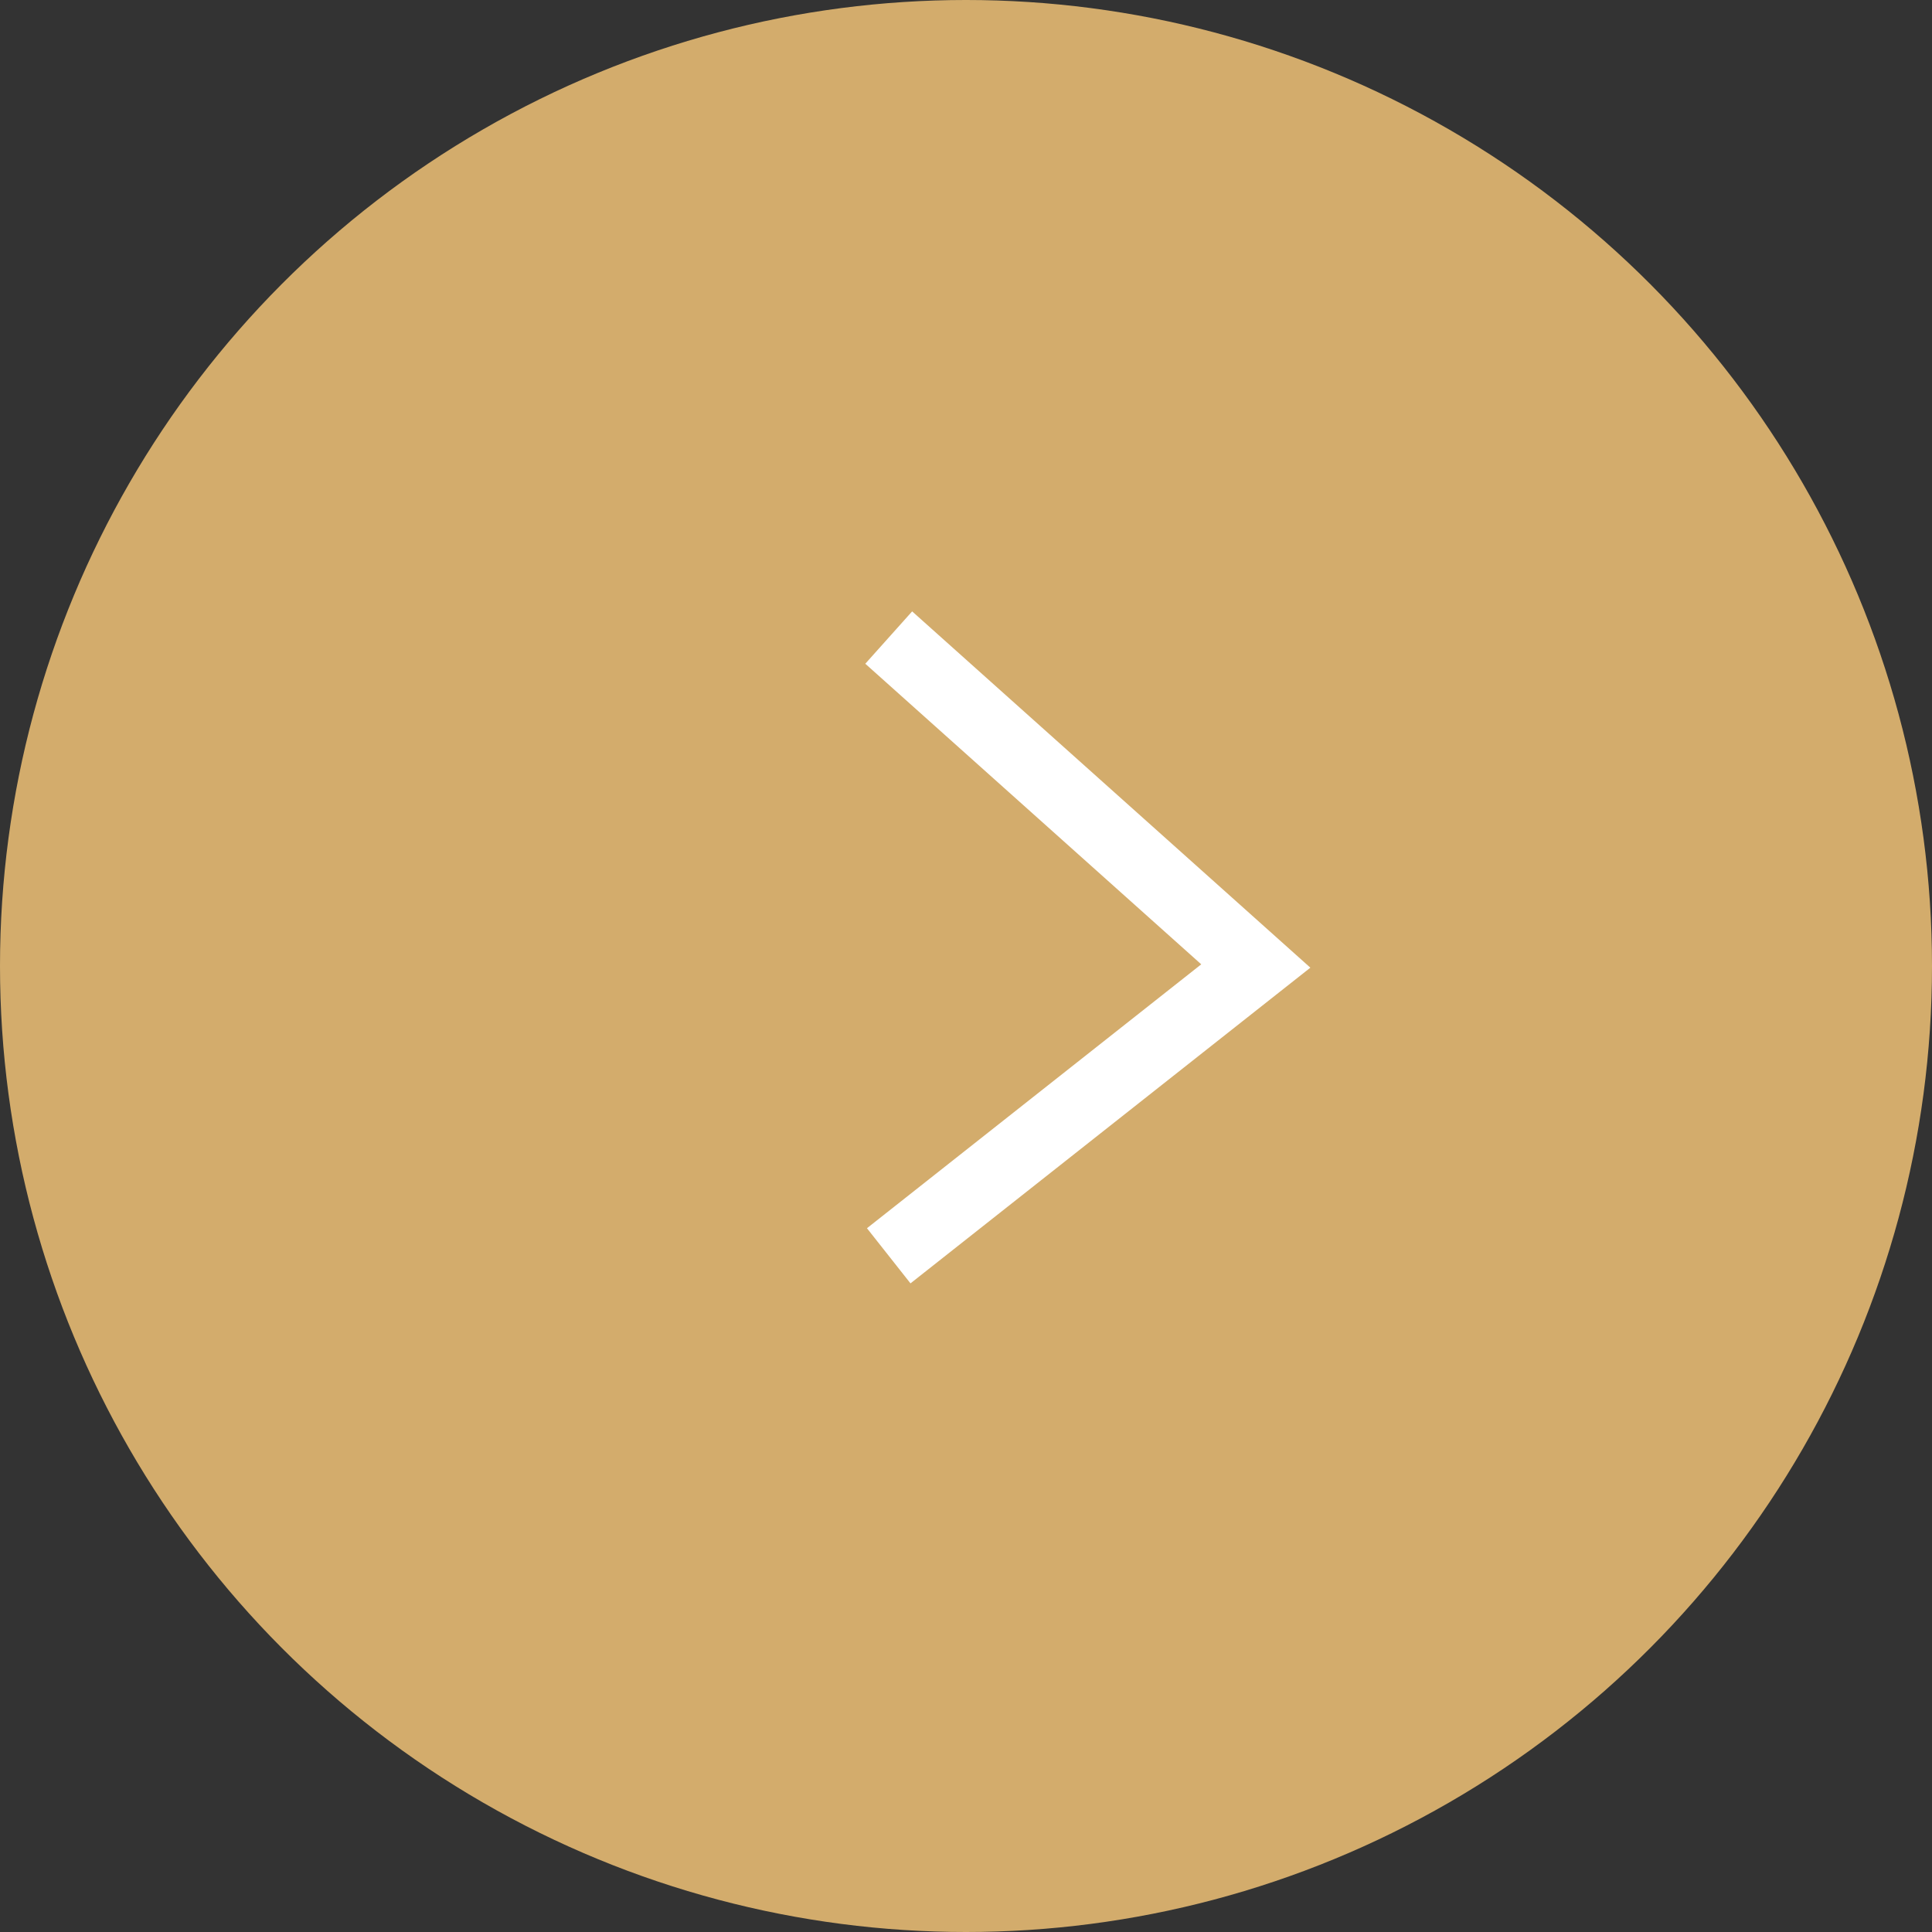 <?xml version="1.0" encoding="UTF-8"?> <svg xmlns="http://www.w3.org/2000/svg" width="55" height="55" viewBox="0 0 55 55" fill="none"><rect x="0" y="0" width="55" height="55" fill="#333333" stroke="none"/> <circle cx="27.5" cy="27.5" r="27.5" fill="#D3AC6C"></circle> <path d="M25.3 18.15L35.75 27.5L25.3 35.75" stroke="white" stroke-width="2"></path> </svg> 